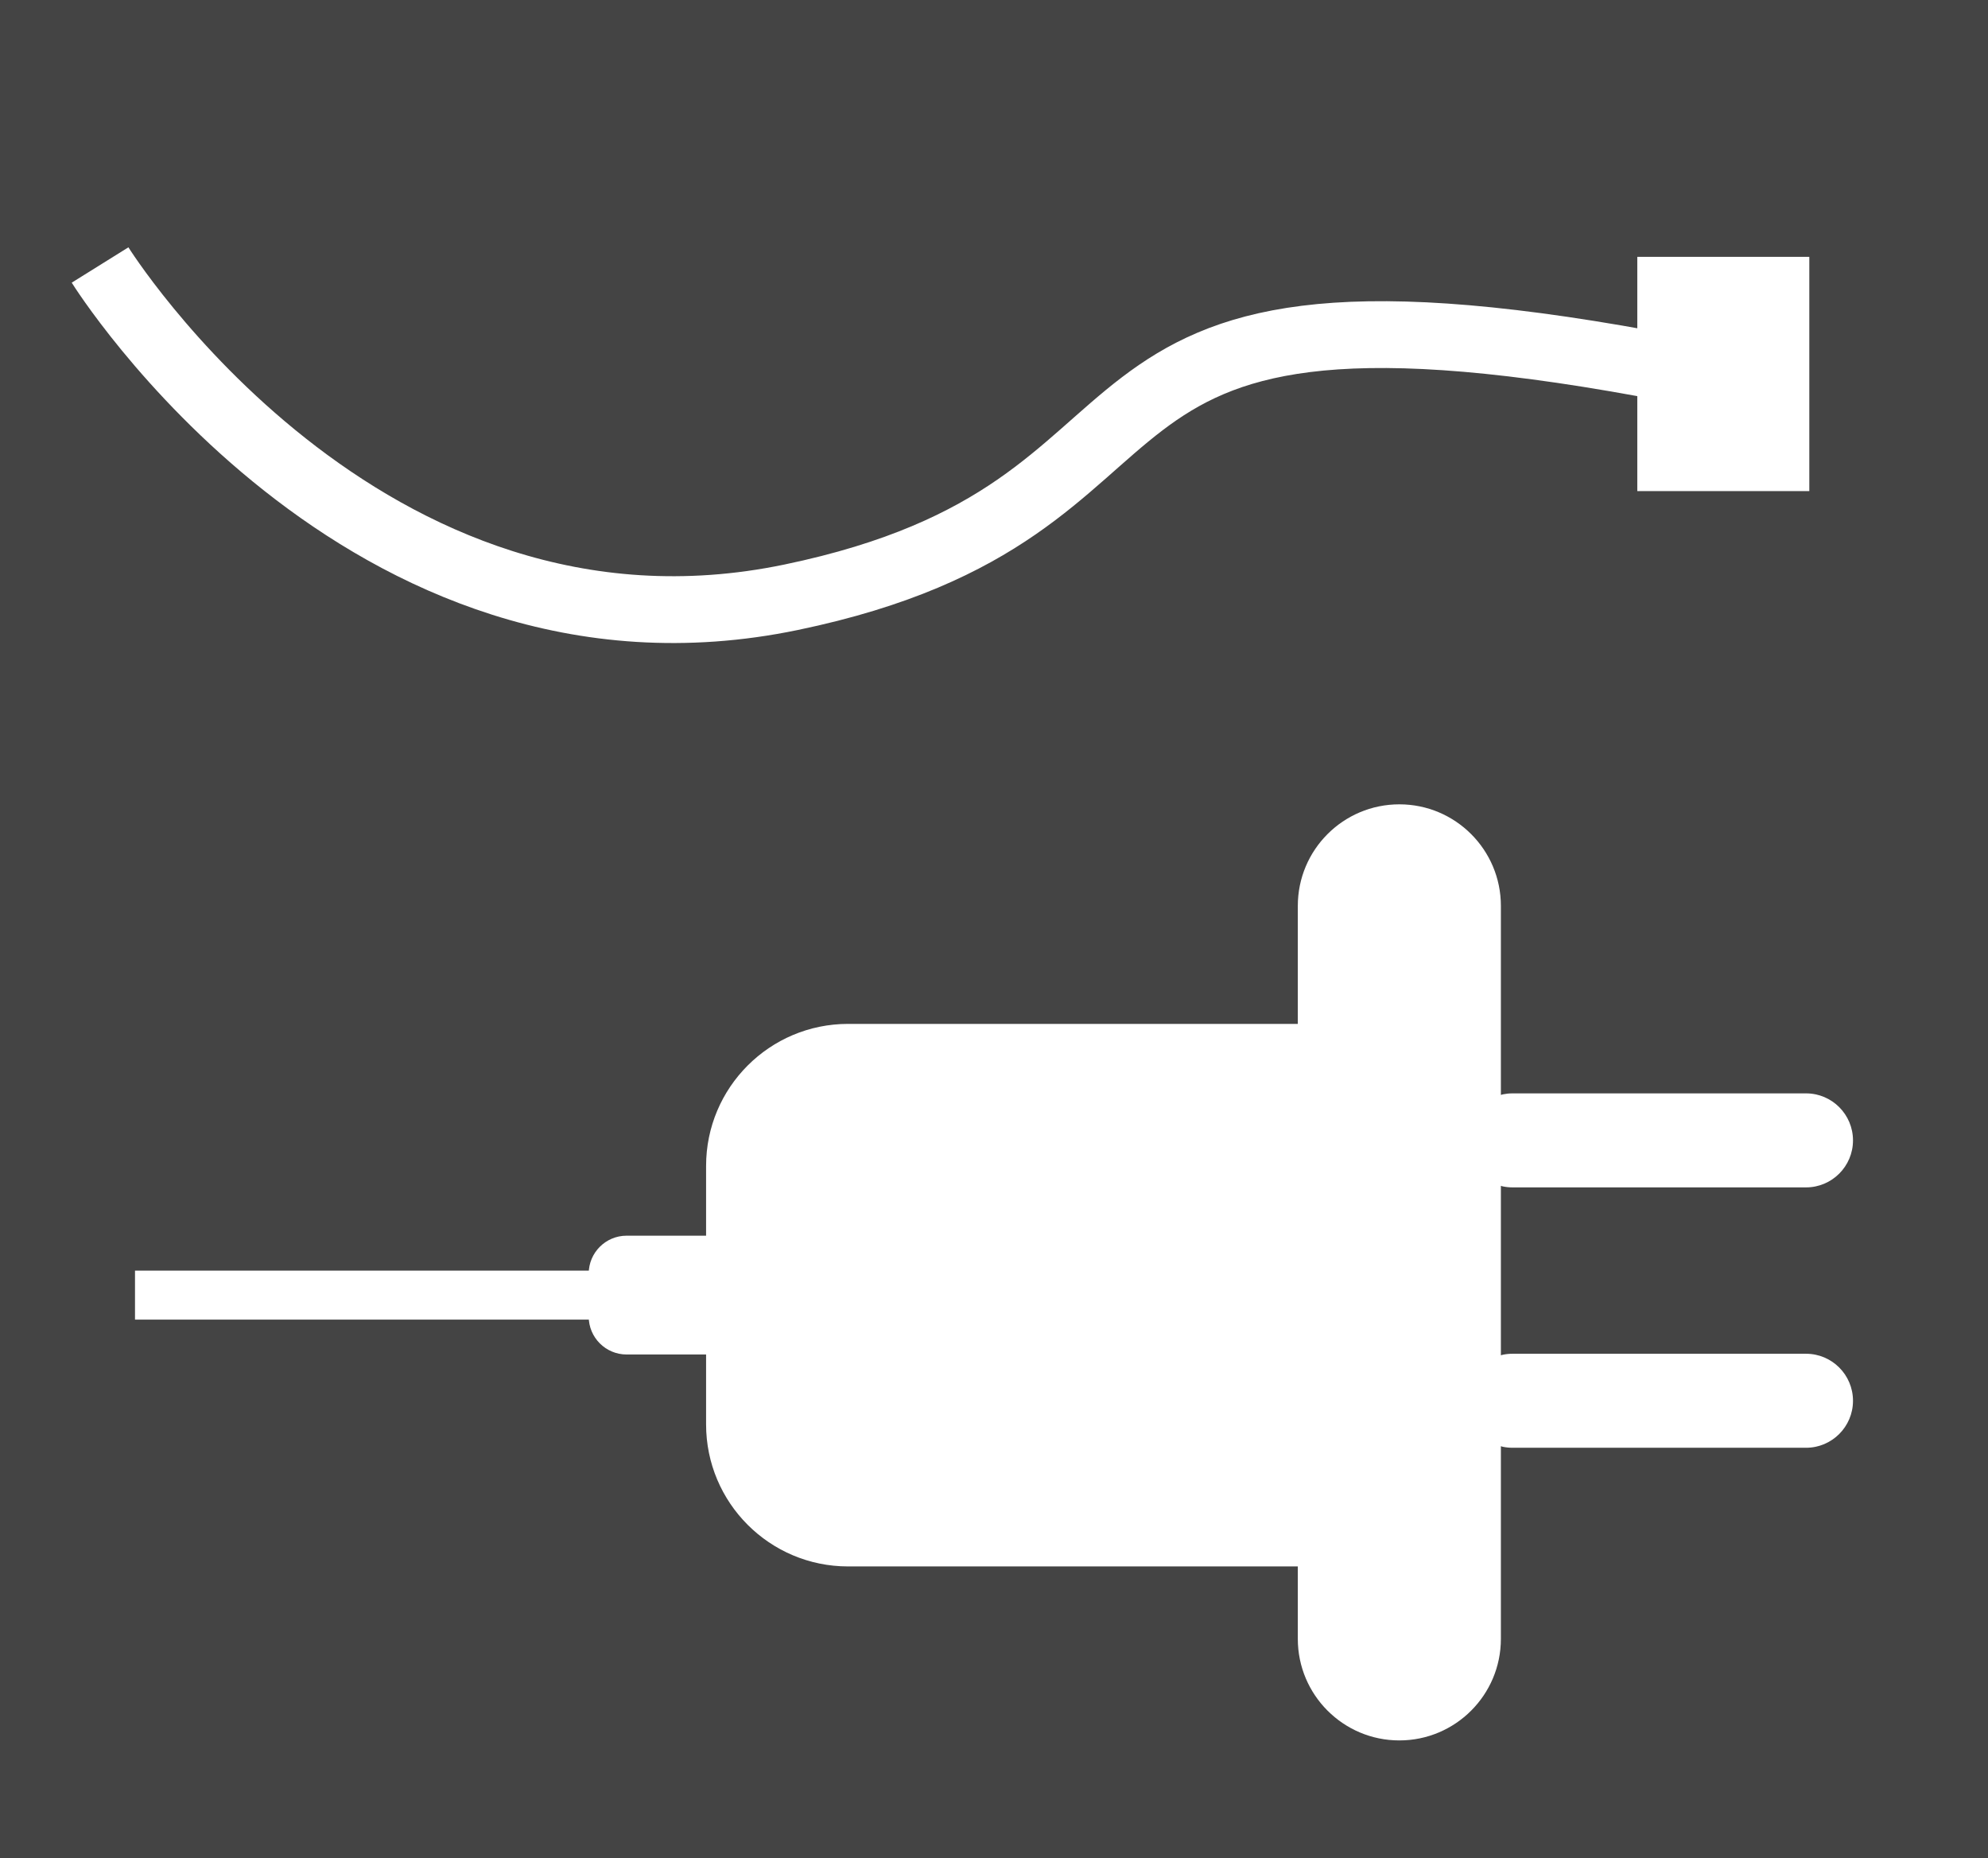 <?xml version="1.0" encoding="utf-8"?>
<!-- Generator: Adobe Illustrator 16.0.3, SVG Export Plug-In . SVG Version: 6.00 Build 0)  -->
<!DOCTYPE svg PUBLIC "-//W3C//DTD SVG 1.1//EN" "http://www.w3.org/Graphics/SVG/1.1/DTD/svg11.dtd">
<svg version="1.1" id="Ebene_1" xmlns="http://www.w3.org/2000/svg" xmlns:xlink="http://www.w3.org/1999/xlink" x="0px" y="0px"
	 width="29.76px" height="27.81px" viewBox="0 0 29.76 27.81" enable-background="new 0 0 29.76 27.81" xml:space="preserve">
<rect fill="#444444" width="29.76" height="27.81"/>
<g>
	<g>
		<path fill="#FFFFFF" d="M10.57,21.318c0,1.174,0.952,2.126,2.126,2.126h6.74c1.174,0,2.126-0.952,2.126-2.126V17.45
			c0-1.174-0.952-2.126-2.126-2.126h-6.74c-1.174,0-2.126,0.952-2.126,2.126V21.318z"/>
	</g>
	<g>
		<path fill="#FFFFFF" d="M19.428,24.528c0,0.839,0.681,1.52,1.52,1.52s1.52-0.681,1.52-1.52V13.558c0-0.839-0.681-1.52-1.52-1.52
			s-1.52,0.68-1.52,1.52V24.528z"/>
	</g>
	<g>
		<path fill="#FFFFFF" d="M21.938,17.068c0,0.388,0.315,0.703,0.703,0.703h4.395c0.388,0,0.703-0.315,0.703-0.703
			c0-0.389-0.315-0.704-0.703-0.704h-4.395C22.253,16.364,21.938,16.68,21.938,17.068C21.938,17.068,21.938,16.68,21.938,17.068z"/>
	</g>
	<g>
		<path fill="#FFFFFF" d="M21.938,20.965c0,0.388,0.315,0.703,0.703,0.703h4.395c0.388,0,0.703-0.315,0.703-0.703
			c0-0.389-0.315-0.704-0.703-0.704h-4.395C22.253,20.261,21.938,20.576,21.938,20.965C21.938,20.965,21.938,20.576,21.938,20.965z"
			/>
	</g>
	<g>
		<path fill="#FFFFFF" d="M8.813,19.705c0,0.313,0.254,0.567,0.567,0.567h1.371c0.313,0,0.567-0.254,0.567-0.567v-0.644
			c0-0.313-0.254-0.567-0.567-0.567H9.38c-0.313,0-0.567,0.254-0.567,0.567V19.705z"/>
	</g>
	<rect x="2.021" y="19.017" fill="#FFFFFF" width="8.148" height="0.733"/>
</g>
<g>
	<path fill="none" stroke="#FFFFFF" stroke-miterlimit="10" d="M1.498,3.966c0,0,3.931,6.306,10.345,4.973
		c6.414-1.333,3.34-5.225,12.792-3.496"/>
	
		<rect x="24.51" y="3.844" transform="Matrize(0.983 0.182 -0.182 0.983 1.452 -4.607)" fill="#FFFFFF" width="2.575" height="3.506"/>
</g>
</svg>
